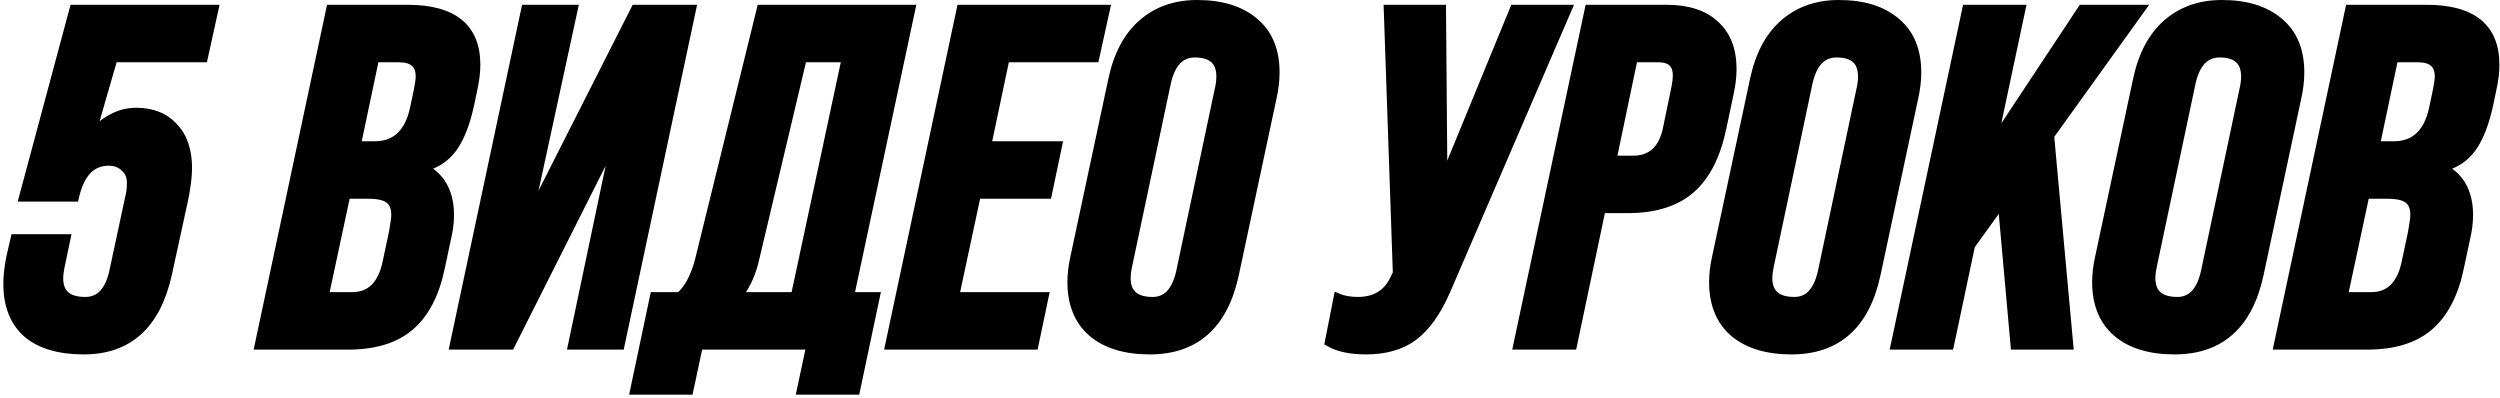 <?xml version="1.0" encoding="UTF-8"?> <svg xmlns="http://www.w3.org/2000/svg" width="522" height="83" viewBox="0 0 522 83" fill="none"> <path d="M17.499 73C12.366 73 8.433 71.833 5.699 69.5C3.033 67.1 1.699 63.7 1.699 59.3C1.699 57.633 1.899 55.8 2.299 53.8L3.199 49.9H13.699L12.499 55.6C12.299 56.533 12.199 57.367 12.199 58.1C12.199 61.367 14.066 63 17.799 63C20.866 63 22.866 60.933 23.799 56.8L27.099 41.4C27.366 40.4 27.499 39.333 27.499 38.2C27.499 36.8 27.033 35.7 26.099 34.9C25.233 34.033 24.099 33.6 22.699 33.6C19.033 33.6 16.633 36.1 15.499 41.1H4.999L15.499 2H44.599L42.399 12H23.599L18.799 28.6C21.799 25.2 24.999 23.5 28.399 23.5C31.733 23.5 34.333 24.533 36.199 26.6C38.133 28.6 39.099 31.433 39.099 35.1C39.099 36.767 38.833 38.933 38.299 41.6L34.899 57.2C32.566 67.733 26.766 73 17.499 73ZM72.696 72H54.196L69.096 2H85.096C94.563 2 99.296 5.833 99.296 13.5C99.296 15.033 99.096 16.7 98.696 18.5L98.096 21.4C97.229 25.533 96.029 28.667 94.496 30.8C92.963 32.933 90.829 34.3 88.096 34.9V35C91.896 36.8 93.796 40.1 93.796 44.9C93.796 46.433 93.596 48.033 93.196 49.7L91.896 55.8C90.763 61.333 88.629 65.433 85.496 68.1C82.429 70.7 78.163 72 72.696 72ZM78.196 12L74.296 30.5H78.196C82.663 30.5 85.463 27.9 86.596 22.7L87.396 18.9C87.663 17.567 87.796 16.6 87.796 16C87.796 13.333 86.296 12 83.296 12H78.196ZM72.196 40.5L67.596 62H73.496C77.429 62 79.896 59.567 80.896 54.7L82.196 48.6C82.529 46.733 82.696 45.5 82.696 44.9C82.696 43.3 82.229 42.167 81.296 41.5C80.429 40.833 78.963 40.5 76.896 40.5H72.196ZM109.819 47.2L132.719 2H144.319L129.419 72H119.619L129.019 27.3L106.519 72H94.919L109.819 2H119.619L109.819 47.2ZM158.995 2H190.095L177.295 62H182.695L178.595 81.4H167.395L169.395 72H145.795L143.795 81.4H132.595L136.695 62H141.995C143.795 60.467 145.161 57.933 146.095 54.4L158.995 2ZM153.795 62H166.095L176.795 12H167.495L157.395 54.6C156.661 57.533 155.461 60 153.795 62ZM215.837 72H185.837L200.737 2H230.737L228.537 12H209.837L205.937 30.5H220.737L218.637 40.5H203.837L199.237 62H217.937L215.837 72ZM240.074 73C235.008 73 231.041 71.8 228.174 69.4C225.308 66.933 223.874 63.433 223.874 58.9C223.874 57.3 224.074 55.6 224.474 53.8L232.374 16.8C233.441 11.667 235.474 7.767 238.474 5.1C241.541 2.367 245.374 1 249.974 1C255.041 1 259.008 2.233 261.874 4.7C264.741 7.1 266.174 10.567 266.174 15.1C266.174 16.767 265.974 18.5 265.574 20.3L257.674 57.3C255.408 67.767 249.541 73 240.074 73ZM240.674 63C243.674 63 245.641 60.933 246.574 56.8L254.674 18.5C254.874 17.633 254.974 16.8 254.974 16C254.974 12.667 253.141 11 249.474 11C246.408 11 244.408 13.1 243.474 17.3L235.374 55.6C235.174 56.533 235.074 57.333 235.074 58C235.074 61.333 236.941 63 240.674 63ZM301.229 38.5L316.229 2H327.129L301.829 60.7C299.896 65.1 297.629 68.267 295.029 70.2C292.496 72.067 289.229 73 285.229 73C282.029 73 279.496 72.467 277.629 71.4L279.429 62.3C280.562 62.767 281.929 63 283.529 63C287.262 63 289.862 61.367 291.329 58.1L291.829 57.1L289.929 2H300.929L301.229 38.5ZM328.289 72H316.989L331.889 2H347.989C352.389 2 355.756 3.1 358.089 5.3C360.422 7.433 361.589 10.467 361.589 14.4C361.589 16 361.389 17.7 360.989 19.5L359.489 26.6C358.289 32.4 356.122 36.667 352.989 39.4C349.856 42.133 345.489 43.5 339.889 43.5H334.289L328.289 72ZM340.989 12L336.489 33.5H340.989C344.989 33.5 347.422 31.167 348.289 26.5L349.989 18.3C350.189 17.3 350.289 16.467 350.289 15.8C350.289 13.267 348.956 12 346.289 12H340.989ZM374.059 73C368.992 73 365.025 71.8 362.159 69.4C359.292 66.933 357.859 63.433 357.859 58.9C357.859 57.3 358.059 55.6 358.459 53.8L366.359 16.8C367.425 11.667 369.459 7.767 372.459 5.1C375.525 2.367 379.359 1 383.959 1C389.025 1 392.992 2.233 395.859 4.7C398.725 7.1 400.159 10.567 400.159 15.1C400.159 16.767 399.959 18.5 399.559 20.3L391.659 57.3C389.392 67.767 383.525 73 374.059 73ZM374.659 63C377.659 63 379.625 60.933 380.559 56.8L388.659 18.5C388.859 17.633 388.959 16.8 388.959 16C388.959 12.667 387.125 11 383.459 11C380.392 11 378.392 13.1 377.459 17.3L369.359 55.6C369.159 56.533 369.059 57.333 369.059 58C369.059 61.333 370.925 63 374.659 63ZM434.798 2H446.798L427.898 28.3L431.898 72H420.798L418.098 41.9L411.398 51.2L406.998 72H395.798L410.698 2H421.898L415.798 30.7L434.798 2ZM454.039 73C448.972 73 445.006 71.8 442.139 69.4C439.272 66.933 437.839 63.433 437.839 58.9C437.839 57.3 438.039 55.6 438.439 53.8L446.339 16.8C447.406 11.667 449.439 7.767 452.439 5.1C455.506 2.367 459.339 1 463.939 1C469.006 1 472.972 2.233 475.839 4.7C478.706 7.1 480.139 10.567 480.139 15.1C480.139 16.767 479.939 18.5 479.539 20.3L471.639 57.3C469.372 67.767 463.506 73 454.039 73ZM454.639 63C457.639 63 459.606 60.933 460.539 56.8L468.639 18.5C468.839 17.633 468.939 16.8 468.939 16C468.939 12.667 467.106 11 463.439 11C460.372 11 458.372 13.1 457.439 17.3L449.339 55.6C449.139 56.533 449.039 57.333 449.039 58C449.039 61.333 450.906 63 454.639 63ZM494.278 72H475.778L490.678 2H506.678C516.145 2 520.878 5.833 520.878 13.5C520.878 15.033 520.678 16.7 520.278 18.5L519.678 21.4C518.811 25.533 517.611 28.667 516.078 30.8C514.545 32.933 512.411 34.3 509.678 34.9V35C513.478 36.8 515.378 40.1 515.378 44.9C515.378 46.433 515.178 48.033 514.778 49.7L513.478 55.8C512.345 61.333 510.211 65.433 507.078 68.1C504.011 70.7 499.745 72 494.278 72ZM499.778 12L495.878 30.5H499.778C504.245 30.5 507.045 27.9 508.178 22.7L508.978 18.9C509.245 17.567 509.378 16.6 509.378 16C509.378 13.333 507.878 12 504.878 12H499.778ZM493.778 40.5L489.178 62H495.078C499.011 62 501.478 59.567 502.478 54.7L503.778 48.6C504.111 46.733 504.278 45.5 504.278 44.9C504.278 43.3 503.811 42.167 502.878 41.5C502.011 40.833 500.545 40.5 498.478 40.5H493.778Z" fill="black"></path> <path d="M5.699 69.5L5.03 70.243L5.04 70.252L5.05 70.261L5.699 69.5ZM2.299 53.8L1.325 53.575L1.322 53.59L1.319 53.604L2.299 53.8ZM3.199 49.9V48.9H2.404L2.225 49.675L3.199 49.9ZM13.699 49.9L14.678 50.106L14.932 48.9H13.699V49.9ZM12.499 55.6L13.477 55.809L13.478 55.806L12.499 55.6ZM23.799 56.8L24.775 57.02L24.777 57.01L23.799 56.8ZM27.099 41.4L26.133 41.142L26.127 41.166L26.121 41.191L27.099 41.4ZM26.099 34.9L25.392 35.607L25.419 35.634L25.448 35.659L26.099 34.9ZM15.499 41.1V42.1H16.298L16.474 41.321L15.499 41.1ZM4.999 41.1L4.033 40.841L3.695 42.1H4.999V41.1ZM15.499 2V1H14.732L14.533 1.741L15.499 2ZM44.599 2L45.576 2.215L45.843 1H44.599V2ZM42.399 12V13H43.203L43.376 12.215L42.399 12ZM23.599 12V11H22.847L22.639 11.722L23.599 12ZM18.799 28.6L17.839 28.322L19.549 29.262L18.799 28.6ZM36.199 26.6L35.457 27.27L35.468 27.283L35.48 27.295L36.199 26.6ZM38.299 41.6L39.276 41.813L39.278 41.804L39.28 41.796L38.299 41.6ZM34.899 57.2L35.876 57.416L35.876 57.413L34.899 57.2ZM17.499 72C12.504 72 8.837 70.864 6.348 68.739L5.05 70.261C8.028 72.803 12.228 74 17.499 74V72ZM6.368 68.757C3.959 66.588 2.699 63.486 2.699 59.3H0.699C0.699 63.914 2.106 67.612 5.03 70.243L6.368 68.757ZM2.699 59.3C2.699 57.712 2.89 55.945 3.28 53.996L1.319 53.604C0.908 55.655 0.699 57.555 0.699 59.3H2.699ZM3.274 54.025L4.174 50.125L2.225 49.675L1.325 53.575L3.274 54.025ZM3.199 50.9H13.699V48.9H3.199V50.9ZM12.721 49.694L11.521 55.394L13.478 55.806L14.678 50.106L12.721 49.694ZM11.521 55.391C11.311 56.373 11.199 57.279 11.199 58.1H13.199C13.199 57.455 13.288 56.693 13.477 55.809L11.521 55.391ZM11.199 58.1C11.199 59.925 11.727 61.465 12.941 62.528C14.129 63.568 15.809 64 17.799 64V62C16.056 62 14.936 61.616 14.258 61.022C13.605 60.451 13.199 59.542 13.199 58.1H11.199ZM17.799 64C19.583 64 21.116 63.387 22.318 62.145C23.492 60.932 24.285 59.187 24.775 57.02L22.824 56.58C22.38 58.547 21.706 59.901 20.881 60.755C20.082 61.579 19.082 62 17.799 62V64ZM24.777 57.01L28.077 41.609L26.121 41.191L22.821 56.59L24.777 57.01ZM28.066 41.658C28.357 40.566 28.499 39.412 28.499 38.2H26.499C26.499 39.255 26.375 40.234 26.133 41.142L28.066 41.658ZM28.499 38.2C28.499 36.553 27.937 35.158 26.75 34.141L25.448 35.659C26.128 36.242 26.499 37.047 26.499 38.2H28.499ZM26.806 34.193C25.725 33.112 24.323 32.6 22.699 32.6V34.6C23.875 34.6 24.74 34.955 25.392 35.607L26.806 34.193ZM22.699 32.6C20.611 32.6 18.828 33.324 17.428 34.782C16.055 36.212 15.113 38.281 14.524 40.879L16.474 41.321C17.019 38.919 17.843 37.238 18.871 36.167C19.87 35.126 21.12 34.6 22.699 34.6V32.6ZM15.499 40.1H4.999V42.1H15.499V40.1ZM5.965 41.359L16.465 2.259L14.533 1.741L4.033 40.841L5.965 41.359ZM15.499 3H44.599V1H15.499V3ZM43.623 1.785L41.423 11.785L43.376 12.215L45.576 2.215L43.623 1.785ZM42.399 11H23.599V13H42.399V11ZM22.639 11.722L17.839 28.322L19.76 28.878L24.56 12.278L22.639 11.722ZM19.549 29.262C22.426 26.001 25.374 24.5 28.399 24.5V22.5C24.625 22.5 21.172 24.399 18.049 27.938L19.549 29.262ZM28.399 24.5C31.51 24.5 33.817 25.455 35.457 27.27L36.941 25.93C34.848 23.612 31.955 22.5 28.399 22.5V24.5ZM35.48 27.295C37.182 29.055 38.099 31.608 38.099 35.1H40.099C40.099 31.259 39.083 28.145 36.918 25.905L35.48 27.295ZM38.099 35.1C38.099 36.673 37.846 38.767 37.319 41.404L39.28 41.796C39.819 39.1 40.099 36.861 40.099 35.1H38.099ZM37.322 41.387L33.922 56.987L35.876 57.413L39.276 41.813L37.322 41.387ZM33.923 56.984C32.785 62.123 30.826 65.859 28.127 68.31C25.444 70.746 21.932 72 17.499 72V74C22.333 74 26.355 72.621 29.471 69.79C32.573 66.974 34.681 62.811 35.876 57.416L33.923 56.984ZM54.196 72L53.218 71.792L52.961 73H54.196V72ZM69.096 2V1H68.287L68.118 1.792L69.096 2ZM98.696 18.5L97.72 18.283L97.718 18.29L97.717 18.297L98.696 18.5ZM98.096 21.4L99.075 21.605L99.075 21.603L98.096 21.4ZM88.096 34.9L87.882 33.923L87.096 34.096V34.9H88.096ZM88.096 35H87.096V35.633L87.668 35.904L88.096 35ZM93.196 49.7L92.224 49.467L92.221 49.479L92.218 49.492L93.196 49.7ZM91.896 55.8L90.918 55.592L90.916 55.599L91.896 55.8ZM85.496 68.1L86.143 68.863L86.144 68.862L85.496 68.1ZM78.196 12V11H77.385L77.218 11.794L78.196 12ZM74.296 30.5L73.318 30.294L73.063 31.5H74.296V30.5ZM86.596 22.7L87.573 22.913L87.575 22.906L86.596 22.7ZM87.396 18.9L88.375 19.106L88.377 19.096L87.396 18.9ZM72.196 40.5V39.5H71.387L71.218 40.291L72.196 40.5ZM67.596 62L66.618 61.791L66.359 63H67.596V62ZM80.896 54.7L79.918 54.492L79.917 54.499L80.896 54.7ZM82.196 48.6L83.174 48.808L83.178 48.792L83.18 48.776L82.196 48.6ZM81.296 41.5L80.686 42.293L80.7 42.303L80.715 42.314L81.296 41.5ZM72.696 71H54.196V73H72.696V71ZM55.174 72.208L70.074 2.208L68.118 1.792L53.218 71.792L55.174 72.208ZM69.096 3H85.096V1H69.096V3ZM85.096 3C89.72 3 93.003 3.94 95.117 5.652C97.19 7.331 98.296 9.883 98.296 13.5H100.296C100.296 9.45 99.036 6.252 96.376 4.098C93.756 1.976 89.938 1 85.096 1V3ZM98.296 13.5C98.296 14.947 98.107 16.541 97.72 18.283L99.672 18.717C100.085 16.86 100.296 15.119 100.296 13.5H98.296ZM97.717 18.297L97.117 21.197L99.075 21.603L99.675 18.703L97.717 18.297ZM97.117 21.195C96.264 25.265 95.102 28.244 93.684 30.216L95.308 31.384C96.957 29.089 98.195 25.802 99.075 21.605L97.117 21.195ZM93.684 30.216C92.305 32.136 90.391 33.372 87.882 33.923L88.311 35.877C91.268 35.228 93.621 33.731 95.308 31.384L93.684 30.216ZM87.096 34.9V35H89.096V34.9H87.096ZM87.668 35.904C89.404 36.726 90.667 37.869 91.504 39.324C92.347 40.788 92.796 42.63 92.796 44.9H94.796C94.796 42.37 94.295 40.163 93.238 38.326C92.176 36.481 90.588 35.074 88.524 34.096L87.668 35.904ZM92.796 44.9C92.796 46.346 92.608 47.868 92.224 49.467L94.168 49.933C94.585 48.199 94.796 46.52 94.796 44.9H92.796ZM92.218 49.492L90.918 55.592L92.874 56.008L94.174 49.908L92.218 49.492ZM90.916 55.599C89.811 60.995 87.758 64.862 84.848 67.338L86.144 68.862C89.501 66.005 91.714 61.672 92.876 56.001L90.916 55.599ZM84.849 67.337C82.019 69.737 78.011 71 72.696 71V73C78.314 73 82.84 71.663 86.143 68.863L84.849 67.337ZM77.218 11.794L73.318 30.294L75.275 30.706L79.175 12.206L77.218 11.794ZM74.296 31.5H78.196V29.5H74.296V31.5ZM78.196 31.5C80.636 31.5 82.711 30.783 84.326 29.283C85.924 27.799 86.98 25.637 87.573 22.913L85.619 22.487C85.079 24.963 84.168 26.701 82.966 27.817C81.781 28.917 80.222 29.5 78.196 29.5V31.5ZM87.575 22.906L88.375 19.106L86.418 18.694L85.618 22.494L87.575 22.906ZM88.377 19.096C88.644 17.758 88.796 16.707 88.796 16H86.796C86.796 16.493 86.681 17.375 86.415 18.704L88.377 19.096ZM88.796 16C88.796 14.48 88.363 13.166 87.335 12.253C86.33 11.359 84.923 11 83.296 11V13C84.669 13 85.512 13.308 86.007 13.747C86.479 14.167 86.796 14.853 86.796 16H88.796ZM83.296 11H78.196V13H83.296V11ZM71.218 40.291L66.618 61.791L68.574 62.209L73.174 40.709L71.218 40.291ZM67.596 63H73.496V61H67.596V63ZM73.496 63C75.687 63 77.552 62.314 78.998 60.887C80.421 59.483 81.352 57.448 81.876 54.901L79.917 54.499C79.44 56.819 78.637 58.434 77.594 59.463C76.573 60.47 75.239 61 73.496 61V63ZM81.874 54.908L83.174 48.808L81.218 48.392L79.918 54.492L81.874 54.908ZM83.18 48.776C83.511 46.927 83.696 45.605 83.696 44.9H81.696C81.696 45.395 81.548 46.539 81.212 48.424L83.18 48.776ZM83.696 44.9C83.696 43.114 83.168 41.608 81.877 40.686L80.715 42.314C81.291 42.725 81.696 43.486 81.696 44.9H83.696ZM81.906 40.707C80.766 39.831 79.014 39.5 76.896 39.5V41.5C78.912 41.5 80.093 41.836 80.686 42.293L81.906 40.707ZM76.896 39.5H72.196V41.5H76.896V39.5ZM109.819 47.2L108.841 46.988L110.711 47.652L109.819 47.2ZM132.719 2V1H132.104L131.827 1.548L132.719 2ZM144.319 2L145.297 2.208L145.554 1H144.319V2ZM129.419 72V73H130.228L130.397 72.208L129.419 72ZM119.619 72L118.64 71.794L118.387 73H119.619V72ZM129.019 27.3L129.997 27.506L128.126 26.85L129.019 27.3ZM106.519 72V73H107.135L107.412 72.45L106.519 72ZM94.919 72L93.941 71.792L93.683 73H94.919V72ZM109.819 2V1H109.009L108.841 1.792L109.819 2ZM119.619 2L120.596 2.212L120.859 1H119.619V2ZM110.711 47.652L133.611 2.452L131.827 1.548L108.927 46.748L110.711 47.652ZM132.719 3H144.319V1H132.719V3ZM143.341 1.792L128.441 71.792L130.397 72.208L145.297 2.208L143.341 1.792ZM129.419 71H119.619V73H129.419V71ZM120.597 72.206L129.997 27.506L128.04 27.094L118.64 71.794L120.597 72.206ZM128.126 26.85L105.626 71.55L107.412 72.45L129.912 27.75L128.126 26.85ZM106.519 71H94.919V73H106.519V71ZM95.897 72.208L110.797 2.208L108.841 1.792L93.941 71.792L95.897 72.208ZM109.819 3H119.619V1H109.819V3ZM118.641 1.788L108.841 46.988L110.796 47.412L120.596 2.212L118.641 1.788ZM158.995 2V1H158.211L158.024 1.761L158.995 2ZM190.095 2L191.073 2.209L191.33 1H190.095V2ZM177.295 62L176.317 61.791L176.059 63H177.295V62ZM182.695 62L183.673 62.207L183.928 61H182.695V62ZM178.595 81.4V82.4H179.405L179.573 81.607L178.595 81.4ZM167.395 81.4L166.416 81.192L166.159 82.4H167.395V81.4ZM169.395 72L170.373 72.208L170.63 71H169.395V72ZM145.795 72V71H144.985L144.816 71.792L145.795 72ZM143.795 81.4V82.4H144.604L144.773 81.608L143.795 81.4ZM132.595 81.4L131.616 81.193L131.361 82.4H132.595V81.4ZM136.695 62V61H135.884L135.716 61.793L136.695 62ZM141.995 62V63H142.363L142.643 62.761L141.995 62ZM146.095 54.4L147.061 54.655L147.064 54.647L147.066 54.639L146.095 54.4ZM153.795 62L153.026 61.36L151.659 63H153.795V62ZM166.095 62V63H166.903L167.072 62.209L166.095 62ZM176.795 12L177.772 12.209L178.031 11H176.795V12ZM167.495 12V11H166.704L166.521 11.769L167.495 12ZM157.395 54.6L158.365 54.843L158.368 54.831L157.395 54.6ZM158.995 3H190.095V1H158.995V3ZM189.117 1.791L176.317 61.791L178.273 62.209L191.073 2.209L189.117 1.791ZM177.295 63H182.695V61H177.295V63ZM181.716 61.793L177.616 81.193L179.573 81.607L183.673 62.207L181.716 61.793ZM178.595 80.4H167.395V82.4H178.595V80.4ZM168.373 81.608L170.373 72.208L168.416 71.792L166.416 81.192L168.373 81.608ZM169.395 71H145.795V73H169.395V71ZM144.816 71.792L142.816 81.192L144.773 81.608L146.773 72.208L144.816 71.792ZM143.795 80.4H132.595V82.4H143.795V80.4ZM133.573 81.607L137.673 62.207L135.716 61.793L131.616 81.193L133.573 81.607ZM136.695 63H141.995V61H136.695V63ZM142.643 62.761C144.662 61.041 146.102 58.286 147.061 54.655L145.128 54.145C144.22 57.581 142.927 59.892 141.346 61.239L142.643 62.761ZM147.066 54.639L159.966 2.239L158.024 1.761L145.124 54.161L147.066 54.639ZM153.795 63H166.095V61H153.795V63ZM167.072 62.209L177.772 12.209L175.817 11.791L165.117 61.791L167.072 62.209ZM176.795 11H167.495V13H176.795V11ZM166.521 11.769L156.422 54.369L158.368 54.831L168.468 12.231L166.521 11.769ZM156.424 54.358C155.722 57.168 154.582 59.493 153.026 61.36L154.563 62.64C156.34 60.507 157.601 57.898 158.365 54.843L156.424 54.358ZM215.837 72V73H216.649L216.815 72.206L215.837 72ZM185.837 72L184.859 71.792L184.601 73H185.837V72ZM200.737 2V1H199.927L199.759 1.792L200.737 2ZM230.737 2L231.713 2.215L231.981 1H230.737V2ZM228.537 12V13H229.341L229.513 12.215L228.537 12ZM209.837 12V11H209.026L208.858 11.794L209.837 12ZM205.937 30.5L204.958 30.294L204.704 31.5H205.937V30.5ZM220.737 30.5L221.715 30.706L221.969 29.5H220.737V30.5ZM218.637 40.5V41.5H219.449L219.615 40.706L218.637 40.5ZM203.837 40.5V39.5H203.028L202.859 40.291L203.837 40.5ZM199.237 62L198.259 61.791L198 63H199.237V62ZM217.937 62L218.915 62.206L219.169 61H217.937V62ZM215.837 71H185.837V73H215.837V71ZM186.815 72.208L201.715 2.208L199.759 1.792L184.859 71.792L186.815 72.208ZM200.737 3H230.737V1H200.737V3ZM229.76 1.785L227.56 11.785L229.513 12.215L231.713 2.215L229.76 1.785ZM228.537 11H209.837V13H228.537V11ZM208.858 11.794L204.958 30.294L206.915 30.706L210.815 12.206L208.858 11.794ZM205.937 31.5H220.737V29.5H205.937V31.5ZM219.758 30.294L217.658 40.294L219.615 40.706L221.715 30.706L219.758 30.294ZM218.637 39.5H203.837V41.5H218.637V39.5ZM202.859 40.291L198.259 61.791L200.215 62.209L204.815 40.709L202.859 40.291ZM199.237 63H217.937V61H199.237V63ZM216.958 61.794L214.858 71.794L216.815 72.206L218.915 62.206L216.958 61.794ZM228.174 69.4L227.522 70.158L227.532 70.167L228.174 69.4ZM224.474 53.8L225.45 54.017L225.452 54.009L224.474 53.8ZM232.374 16.8L233.352 17.009L233.353 17.003L232.374 16.8ZM238.474 5.1L239.139 5.847L239.14 5.847L238.474 5.1ZM261.874 4.7L261.222 5.458L261.232 5.467L261.874 4.7ZM265.574 20.3L264.598 20.083L264.596 20.091L265.574 20.3ZM257.674 57.3L258.652 57.512L258.652 57.509L257.674 57.3ZM246.574 56.8L247.55 57.02L247.553 57.007L246.574 56.8ZM254.674 18.5L253.7 18.275L253.698 18.284L253.696 18.293L254.674 18.5ZM243.474 17.3L242.498 17.083L242.496 17.093L243.474 17.3ZM235.374 55.6L236.352 55.809L236.353 55.807L235.374 55.6ZM240.074 72C235.159 72 231.448 70.837 228.816 68.633L227.532 70.167C230.634 72.763 234.856 74 240.074 74V72ZM228.826 68.642C226.225 66.403 224.874 63.206 224.874 58.9H222.874C222.874 63.661 224.391 67.463 227.522 70.158L228.826 68.642ZM224.874 58.9C224.874 57.383 225.064 55.756 225.45 54.017L223.498 53.583C223.085 55.444 222.874 57.217 222.874 58.9H224.874ZM225.452 54.009L233.352 17.009L231.396 16.591L223.496 53.591L225.452 54.009ZM233.353 17.003C234.39 12.016 236.342 8.333 239.139 5.847L237.81 4.353C234.606 7.2 232.492 11.317 231.395 16.596L233.353 17.003ZM239.14 5.847C242.001 3.296 245.588 2 249.974 2V-3.8147e-06C245.16 -3.8147e-06 241.081 1.437 237.809 4.353L239.14 5.847ZM249.974 2C254.884 2 258.591 3.194 261.222 5.458L262.526 3.942C259.425 1.273 255.198 -3.8147e-06 249.974 -3.8147e-06V2ZM261.232 5.467C263.824 7.636 265.174 10.793 265.174 15.1H267.174C267.174 10.34 265.658 6.564 262.516 3.933L261.232 5.467ZM265.174 15.1C265.174 16.686 264.984 18.347 264.598 20.083L266.55 20.517C266.965 18.653 267.174 16.847 267.174 15.1H265.174ZM264.596 20.091L256.696 57.091L258.652 57.509L266.552 20.509L264.596 20.091ZM256.697 57.088C255.592 62.188 253.636 65.896 250.909 68.329C248.194 70.75 244.615 72 240.074 72V74C245 74 249.088 72.633 252.24 69.821C255.379 67.021 257.489 62.878 258.652 57.512L256.697 57.088ZM240.674 64C242.432 64 243.941 63.382 245.124 62.139C246.278 60.926 247.061 59.183 247.55 57.02L245.599 56.58C245.154 58.55 244.487 59.907 243.675 60.761C242.891 61.584 241.916 62 240.674 62V64ZM247.553 57.007L255.653 18.707L253.696 18.293L245.596 56.593L247.553 57.007ZM255.649 18.725C255.864 17.793 255.974 16.884 255.974 16H253.974C253.974 16.716 253.885 17.474 253.7 18.275L255.649 18.725ZM255.974 16C255.974 14.153 255.462 12.592 254.272 11.51C253.1 10.445 251.439 10 249.474 10V12C251.176 12 252.265 12.389 252.927 12.99C253.57 13.575 253.974 14.513 253.974 16H255.974ZM249.474 10C247.685 10 246.151 10.625 244.95 11.885C243.778 13.116 242.986 14.886 242.498 17.083L244.45 17.517C244.895 15.514 245.57 14.134 246.398 13.265C247.198 12.425 248.197 12 249.474 12V10ZM242.496 17.093L234.396 55.393L236.353 55.807L244.453 17.507L242.496 17.093ZM234.396 55.391C234.187 56.366 234.074 57.24 234.074 58H236.074C236.074 57.427 236.161 56.701 236.352 55.809L234.396 55.391ZM234.074 58C234.074 59.852 234.598 61.415 235.808 62.496C236.997 63.557 238.68 64 240.674 64V62C238.936 62 237.818 61.609 237.14 61.004C236.484 60.418 236.074 59.481 236.074 58H234.074ZM301.229 38.5L300.229 38.508L302.154 38.88L301.229 38.5ZM316.229 2V1H315.559L315.304 1.62L316.229 2ZM327.129 2L328.047 2.396L328.649 1H327.129V2ZM301.829 60.7L302.744 61.102L302.747 61.096L301.829 60.7ZM295.029 70.2L295.622 71.005L295.626 71.002L295.029 70.2ZM277.629 71.4L276.648 71.206L276.508 71.911L277.133 72.268L277.629 71.4ZM279.429 62.3L279.81 61.375L278.684 60.912L278.448 62.106L279.429 62.3ZM291.329 58.1L290.434 57.653L290.425 57.671L290.417 57.69L291.329 58.1ZM291.829 57.1L292.723 57.547L292.837 57.32L292.828 57.066L291.829 57.1ZM289.929 2V1H288.894L288.93 2.034L289.929 2ZM300.929 2L301.929 1.992L301.921 1H300.929V2ZM302.154 38.88L317.154 2.38L315.304 1.62L300.304 38.12L302.154 38.88ZM316.229 3H327.129V1H316.229V3ZM326.211 1.604L300.911 60.304L302.747 61.096L328.047 2.396L326.211 1.604ZM300.913 60.298C299.019 64.61 296.842 67.606 294.432 69.397L295.626 71.002C298.416 68.927 300.773 65.59 302.744 61.102L300.913 60.298ZM294.436 69.395C292.116 71.104 289.074 72 285.229 72V74C289.384 74 292.875 73.029 295.622 71.005L294.436 69.395ZM285.229 72C282.124 72 279.784 71.48 278.125 70.532L277.133 72.268C279.207 73.453 281.934 74 285.229 74V72ZM278.61 71.594L280.41 62.494L278.448 62.106L276.648 71.206L278.61 71.594ZM279.048 63.225C280.333 63.754 281.836 64 283.529 64V62C282.022 62 280.791 61.78 279.81 61.375L279.048 63.225ZM283.529 64C285.543 64 287.32 63.558 288.811 62.622C290.304 61.684 291.441 60.292 292.241 58.51L290.417 57.69C289.75 59.174 288.853 60.233 287.747 60.928C286.638 61.625 285.248 62 283.529 62V64ZM292.223 58.547L292.723 57.547L290.934 56.653L290.434 57.653L292.223 58.547ZM292.828 57.066L290.928 1.966L288.93 2.034L290.829 57.135L292.828 57.066ZM289.929 3H300.929V1H289.929V3ZM299.929 2.008L300.229 38.508L302.229 38.492L301.929 1.992L299.929 2.008ZM328.289 72V73H329.1L329.268 72.206L328.289 72ZM316.989 72L316.011 71.792L315.754 73H316.989V72ZM331.889 2V1H331.08L330.911 1.792L331.889 2ZM358.089 5.3L357.403 6.028L357.409 6.033L357.414 6.038L358.089 5.3ZM360.989 19.5L360.013 19.283L360.011 19.293L360.989 19.5ZM359.489 26.6L358.511 26.393L358.51 26.397L359.489 26.6ZM352.989 39.4L353.646 40.154L352.989 39.4ZM334.289 43.5V42.5H333.478L333.311 43.294L334.289 43.5ZM340.989 12V11H340.177L340.01 11.795L340.989 12ZM336.489 33.5L335.51 33.295L335.258 34.5H336.489V33.5ZM348.289 26.5L347.31 26.297L347.308 26.307L347.306 26.317L348.289 26.5ZM349.989 18.3L350.968 18.503L350.97 18.496L349.989 18.3ZM328.289 71H316.989V73H328.289V71ZM317.967 72.208L332.867 2.208L330.911 1.792L316.011 71.792L317.967 72.208ZM331.889 3H347.989V1H331.889V3ZM347.989 3C352.23 3 355.315 4.059 357.403 6.028L358.775 4.572C356.196 2.141 352.548 1 347.989 1V3ZM357.414 6.038C359.492 7.937 360.589 10.674 360.589 14.4H362.589C362.589 10.259 361.353 6.929 358.764 4.562L357.414 6.038ZM360.589 14.4C360.589 15.917 360.399 17.544 360.013 19.283L361.965 19.717C362.379 17.856 362.589 16.083 362.589 14.4H360.589ZM360.011 19.293L358.511 26.393L360.467 26.807L361.967 19.707L360.011 19.293ZM358.51 26.397C357.336 32.072 355.244 36.106 352.332 38.646L353.646 40.154C357.001 37.227 359.242 32.728 360.468 26.803L358.51 26.397ZM352.332 38.646C349.435 41.173 345.332 42.5 339.889 42.5V44.5C345.646 44.5 350.276 43.094 353.646 40.154L352.332 38.646ZM339.889 42.5H334.289V44.5H339.889V42.5ZM333.311 43.294L327.311 71.794L329.268 72.206L335.268 43.706L333.311 43.294ZM340.01 11.795L335.51 33.295L337.468 33.705L341.968 12.205L340.01 11.795ZM336.489 34.5H340.989V32.5H336.489V34.5ZM340.989 34.5C343.196 34.5 345.069 33.85 346.506 32.472C347.924 31.112 348.816 29.14 349.272 26.683L347.306 26.317C346.896 28.526 346.137 30.055 345.122 31.028C344.125 31.984 342.782 32.5 340.989 32.5V34.5ZM349.268 26.703L350.968 18.503L349.01 18.097L347.31 26.297L349.268 26.703ZM350.97 18.496C351.177 17.462 351.289 16.557 351.289 15.8H349.289C349.289 16.376 349.202 17.138 349.008 18.104L350.97 18.496ZM351.289 15.8C351.289 14.366 350.909 13.11 349.978 12.225C349.056 11.349 347.764 11 346.289 11V13C347.481 13 348.189 13.284 348.6 13.675C349.002 14.057 349.289 14.701 349.289 15.8H351.289ZM346.289 11H340.989V13H346.289V11ZM362.159 69.4L361.506 70.158L361.517 70.167L362.159 69.4ZM358.459 53.8L359.435 54.017L359.437 54.009L358.459 53.8ZM366.359 16.8L367.337 17.009L367.338 17.003L366.359 16.8ZM372.459 5.1L373.123 5.847L373.124 5.847L372.459 5.1ZM395.859 4.7L395.206 5.458L395.217 5.467L395.859 4.7ZM399.559 20.3L398.582 20.083L398.581 20.091L399.559 20.3ZM391.659 57.3L392.636 57.512L392.637 57.509L391.659 57.3ZM380.559 56.8L381.534 57.02L381.537 57.007L380.559 56.8ZM388.659 18.5L387.684 18.275L387.682 18.284L387.68 18.293L388.659 18.5ZM377.459 17.3L376.482 17.083L376.48 17.093L377.459 17.3ZM369.359 55.6L370.336 55.809L370.337 55.807L369.359 55.6ZM374.059 72C369.143 72 365.432 70.837 362.801 68.633L361.517 70.167C364.618 72.763 368.841 74 374.059 74V72ZM362.811 68.642C360.209 66.403 358.859 63.206 358.859 58.9H356.859C356.859 63.661 358.375 67.463 361.506 70.158L362.811 68.642ZM358.859 58.9C358.859 57.383 359.048 55.756 359.435 54.017L357.482 53.583C357.069 55.444 356.859 57.217 356.859 58.9H358.859ZM359.437 54.009L367.337 17.009L365.381 16.591L357.481 53.591L359.437 54.009ZM367.338 17.003C368.374 12.016 370.327 8.333 373.123 5.847L371.794 4.353C368.591 7.2 366.477 11.317 365.38 16.596L367.338 17.003ZM373.124 5.847C375.985 3.296 379.572 2 383.959 2V-3.8147e-06C379.145 -3.8147e-06 375.065 1.437 371.793 4.353L373.124 5.847ZM383.959 2C388.868 2 392.575 3.194 395.206 5.458L396.511 3.942C393.409 1.273 389.183 -3.8147e-06 383.959 -3.8147e-06V2ZM395.217 5.467C397.808 7.636 399.159 10.793 399.159 15.1H401.159C401.159 10.34 399.642 6.564 396.501 3.933L395.217 5.467ZM399.159 15.1C399.159 16.686 398.968 18.347 398.582 20.083L400.535 20.517C400.949 18.653 401.159 16.847 401.159 15.1H399.159ZM398.581 20.091L390.681 57.091L392.637 57.509L400.537 20.509L398.581 20.091ZM390.681 57.088C389.577 62.188 387.62 65.896 384.893 68.329C382.179 70.75 378.599 72 374.059 72V74C378.985 74 383.072 72.633 386.224 69.821C389.364 67.021 391.474 62.878 392.636 57.512L390.681 57.088ZM374.659 64C376.417 64 377.925 63.382 379.108 62.139C380.262 60.926 381.046 59.183 381.534 57.02L379.583 56.58C379.138 58.55 378.472 59.907 377.659 60.761C376.875 61.584 375.901 62 374.659 62V64ZM381.537 57.007L389.637 18.707L387.68 18.293L379.58 56.593L381.537 57.007ZM389.633 18.725C389.848 17.793 389.959 16.884 389.959 16H387.959C387.959 16.716 387.869 17.474 387.684 18.275L389.633 18.725ZM389.959 16C389.959 14.153 389.446 12.592 388.256 11.51C387.084 10.445 385.424 10 383.459 10V12C385.16 12 386.25 12.389 386.911 12.99C387.554 13.575 387.959 14.513 387.959 16H389.959ZM383.459 10C381.669 10 380.135 10.625 378.934 11.885C377.762 13.116 376.971 14.886 376.482 17.083L378.435 17.517C378.88 15.514 379.555 14.134 380.383 13.265C381.182 12.425 382.181 12 383.459 12V10ZM376.48 17.093L368.38 55.393L370.337 55.807L378.437 17.507L376.48 17.093ZM368.381 55.391C368.172 56.366 368.059 57.24 368.059 58H370.059C370.059 57.427 370.145 56.701 370.336 55.809L368.381 55.391ZM368.059 58C368.059 59.852 368.582 61.415 369.793 62.496C370.981 63.557 372.664 64 374.659 64V62C372.92 62 371.803 61.609 371.125 61.004C370.468 60.418 370.059 59.481 370.059 58H368.059ZM434.798 2V1H434.26L433.964 1.448L434.798 2ZM446.798 2L447.61 2.584L448.748 1H446.798V2ZM427.898 28.3L427.086 27.716L426.868 28.02L426.902 28.391L427.898 28.3ZM431.898 72V73H432.993L432.893 71.909L431.898 72ZM420.798 72L419.802 72.089L419.883 73H420.798V72ZM418.098 41.9L419.094 41.811L418.854 39.139L417.286 41.316L418.098 41.9ZM411.398 51.2L410.586 50.615L410.463 50.787L410.419 50.993L411.398 51.2ZM406.998 72V73H407.808L407.976 72.207L406.998 72ZM395.798 72L394.82 71.792L394.562 73H395.798V72ZM410.698 2V1H409.888L409.72 1.792L410.698 2ZM421.898 2L422.876 2.208L423.133 1H421.898V2ZM415.798 30.7L414.82 30.492L416.632 31.252L415.798 30.7ZM434.798 3H446.798V1H434.798V3ZM445.986 1.416L427.086 27.716L428.71 28.884L447.61 2.584L445.986 1.416ZM426.902 28.391L430.902 72.091L432.893 71.909L428.893 28.209L426.902 28.391ZM431.898 71H420.798V73H431.898V71ZM421.794 71.911L419.094 41.811L417.102 41.989L419.802 72.089L421.794 71.911ZM417.286 41.316L410.586 50.615L412.209 51.785L418.909 42.484L417.286 41.316ZM410.419 50.993L406.019 71.793L407.976 72.207L412.376 51.407L410.419 50.993ZM406.998 71H395.798V73H406.998V71ZM396.776 72.208L411.676 2.208L409.72 1.792L394.82 71.792L396.776 72.208ZM410.698 3H421.898V1H410.698V3ZM420.919 1.792L414.82 30.492L416.776 30.908L422.876 2.208L420.919 1.792ZM416.632 31.252L435.632 2.552L433.964 1.448L414.964 30.148L416.632 31.252ZM442.139 69.4L441.487 70.158L441.497 70.167L442.139 69.4ZM438.439 53.8L439.415 54.017L439.417 54.009L438.439 53.8ZM446.339 16.8L447.317 17.009L447.318 17.003L446.339 16.8ZM452.439 5.1L453.103 5.847L453.104 5.847L452.439 5.1ZM475.839 4.7L475.187 5.458L475.197 5.467L475.839 4.7ZM479.539 20.3L478.563 20.083L478.561 20.091L479.539 20.3ZM471.639 57.3L472.616 57.512L472.617 57.509L471.639 57.3ZM460.539 56.8L461.515 57.02L461.517 57.007L460.539 56.8ZM468.639 18.5L467.665 18.275L467.663 18.284L467.661 18.293L468.639 18.5ZM457.439 17.3L456.463 17.083L456.461 17.093L457.439 17.3ZM449.339 55.6L450.317 55.809L450.317 55.807L449.339 55.6ZM454.039 72C449.124 72 445.413 70.837 442.781 68.633L441.497 70.167C444.599 72.763 448.821 74 454.039 74V72ZM442.791 68.642C440.189 66.403 438.839 63.206 438.839 58.9H436.839C436.839 63.661 438.355 67.463 441.487 70.158L442.791 68.642ZM438.839 58.9C438.839 57.383 439.029 55.756 439.415 54.017L437.463 53.583C437.049 55.444 436.839 57.217 436.839 58.9H438.839ZM439.417 54.009L447.317 17.009L445.361 16.591L437.461 53.591L439.417 54.009ZM447.318 17.003C448.354 12.016 450.307 8.333 453.103 5.847L451.775 4.353C448.571 7.2 446.457 11.317 445.36 16.596L447.318 17.003ZM453.104 5.847C455.966 3.296 459.553 2 463.939 2V-3.8147e-06C459.125 -3.8147e-06 455.046 1.437 451.774 4.353L453.104 5.847ZM463.939 2C468.848 2 472.555 3.194 475.187 5.458L476.491 3.942C473.389 1.273 469.163 -3.8147e-06 463.939 -3.8147e-06V2ZM475.197 5.467C477.789 7.636 479.139 10.793 479.139 15.1H481.139C481.139 10.34 479.623 6.564 476.481 3.933L475.197 5.467ZM479.139 15.1C479.139 16.686 478.949 18.347 478.563 20.083L480.515 20.517C480.929 18.653 481.139 16.847 481.139 15.1H479.139ZM478.561 20.091L470.661 57.091L472.617 57.509L480.517 20.509L478.561 20.091ZM470.662 57.088C469.557 62.188 467.601 65.896 464.873 68.329C462.159 70.75 458.58 72 454.039 72V74C458.965 74 463.052 72.633 466.205 69.821C469.344 67.021 471.454 62.878 472.616 57.512L470.662 57.088ZM454.639 64C456.397 64 457.906 63.382 459.088 62.139C460.243 60.926 461.026 59.183 461.514 57.02L459.564 56.58C459.119 58.55 458.452 59.907 457.64 60.761C456.856 61.584 455.881 62 454.639 62V64ZM461.517 57.007L469.617 18.707L467.661 18.293L459.561 56.593L461.517 57.007ZM469.613 18.725C469.829 17.793 469.939 16.884 469.939 16H467.939C467.939 16.716 467.85 17.474 467.665 18.275L469.613 18.725ZM469.939 16C469.939 14.153 469.427 12.592 468.237 11.51C467.065 10.445 465.404 10 463.439 10V12C465.141 12 466.23 12.389 466.891 12.99C467.535 13.575 467.939 14.513 467.939 16H469.939ZM463.439 10C461.65 10 460.115 10.625 458.915 11.885C457.743 13.116 456.951 14.886 456.463 17.083L458.415 17.517C458.86 15.514 459.535 14.134 460.363 13.265C461.163 12.425 462.162 12 463.439 12V10ZM456.461 17.093L448.361 55.393L450.317 55.807L458.417 17.507L456.461 17.093ZM448.361 55.391C448.152 56.366 448.039 57.24 448.039 58H450.039C450.039 57.427 450.126 56.701 450.317 55.809L448.361 55.391ZM448.039 58C448.039 59.852 448.563 61.415 449.773 62.496C450.962 63.557 452.644 64 454.639 64V62C452.9 62 451.783 61.609 451.105 61.004C450.449 60.418 450.039 59.481 450.039 58H448.039ZM475.778 72L474.8 71.792L474.543 73H475.778V72ZM490.678 2V1H489.869L489.7 1.792L490.678 2ZM520.278 18.5L519.302 18.283L519.3 18.29L519.299 18.297L520.278 18.5ZM519.678 21.4L520.657 21.605L520.657 21.603L519.678 21.4ZM509.678 34.9L509.464 33.923L508.678 34.096V34.9H509.678ZM509.678 35H508.678V35.633L509.25 35.904L509.678 35ZM514.778 49.7L513.806 49.467L513.803 49.479L513.8 49.492L514.778 49.7ZM513.478 55.8L512.5 55.592L512.498 55.599L513.478 55.8ZM507.078 68.1L507.725 68.863L507.726 68.862L507.078 68.1ZM499.778 12V11H498.967L498.8 11.794L499.778 12ZM495.878 30.5L494.9 30.294L494.645 31.5H495.878V30.5ZM508.178 22.7L509.155 22.913L509.157 22.906L508.178 22.7ZM508.978 18.9L509.957 19.106L509.959 19.096L508.978 18.9ZM493.778 40.5V39.5H492.969L492.8 40.291L493.778 40.5ZM489.178 62L488.2 61.791L487.942 63H489.178V62ZM502.478 54.7L501.5 54.492L501.499 54.499L502.478 54.7ZM503.778 48.6L504.756 48.808L504.76 48.792L504.763 48.776L503.778 48.6ZM502.878 41.5L502.268 42.293L502.282 42.303L502.297 42.314L502.878 41.5ZM494.278 71H475.778V73H494.278V71ZM476.756 72.208L491.656 2.208L489.7 1.792L474.8 71.792L476.756 72.208ZM490.678 3H506.678V1H490.678V3ZM506.678 3C511.302 3 514.585 3.94 516.699 5.652C518.772 7.331 519.878 9.883 519.878 13.5H521.878C521.878 9.45 520.618 6.252 517.957 4.098C515.338 1.976 511.52 1 506.678 1V3ZM519.878 13.5C519.878 14.947 519.689 16.541 519.302 18.283L521.254 18.717C521.667 16.86 521.878 15.119 521.878 13.5H519.878ZM519.299 18.297L518.699 21.197L520.657 21.603L521.257 18.703L519.299 18.297ZM518.699 21.195C517.846 25.265 516.684 28.244 515.266 30.216L516.89 31.384C518.539 29.089 519.777 25.802 520.657 21.605L518.699 21.195ZM515.266 30.216C513.887 32.136 511.973 33.372 509.464 33.923L509.893 35.877C512.85 35.228 515.203 33.731 516.89 31.384L515.266 30.216ZM508.678 34.9V35H510.678V34.9H508.678ZM509.25 35.904C510.986 36.726 512.249 37.869 513.086 39.324C513.929 40.788 514.378 42.63 514.378 44.9H516.378C516.378 42.37 515.877 40.163 514.82 38.326C513.758 36.481 512.17 35.074 510.106 34.096L509.25 35.904ZM514.378 44.9C514.378 46.346 514.19 47.868 513.806 49.467L515.75 49.933C516.167 48.199 516.378 46.52 516.378 44.9H514.378ZM513.8 49.492L512.5 55.592L514.456 56.008L515.756 49.908L513.8 49.492ZM512.498 55.599C511.393 60.995 509.34 64.862 506.43 67.338L507.726 68.862C511.083 66.005 513.296 61.672 514.458 56.001L512.498 55.599ZM506.431 67.337C503.601 69.737 499.593 71 494.278 71V73C499.896 73 504.422 71.663 507.725 68.863L506.431 67.337ZM498.8 11.794L494.9 30.294L496.857 30.706L500.757 12.206L498.8 11.794ZM495.878 31.5H499.778V29.5H495.878V31.5ZM499.778 31.5C502.218 31.5 504.293 30.783 505.909 29.283C507.507 27.799 508.562 25.637 509.155 22.913L507.201 22.487C506.661 24.963 505.75 26.701 504.548 27.817C503.363 28.917 501.805 29.5 499.778 29.5V31.5ZM509.157 22.906L509.957 19.106L508 18.694L507.2 22.494L509.157 22.906ZM509.959 19.096C510.226 17.758 510.378 16.707 510.378 16H508.378C508.378 16.493 508.263 17.375 507.998 18.704L509.959 19.096ZM510.378 16C510.378 14.48 509.945 13.166 508.917 12.253C507.912 11.359 506.505 11 504.878 11V13C506.251 13 507.094 13.308 507.589 13.747C508.061 14.167 508.378 14.853 508.378 16H510.378ZM504.878 11H499.778V13H504.878V11ZM492.8 40.291L488.2 61.791L490.156 62.209L494.756 40.709L492.8 40.291ZM489.178 63H495.078V61H489.178V63ZM495.078 63C497.269 63 499.134 62.314 500.58 60.887C502.004 59.483 502.934 57.448 503.458 54.901L501.499 54.499C501.022 56.819 500.219 58.434 499.176 59.463C498.155 60.47 496.821 61 495.078 61V63ZM503.456 54.908L504.756 48.808L502.8 48.392L501.5 54.492L503.456 54.908ZM504.763 48.776C505.093 46.927 505.278 45.605 505.278 44.9H503.278C503.278 45.395 503.13 46.539 502.794 48.424L504.763 48.776ZM505.278 44.9C505.278 43.114 504.75 41.608 503.459 40.686L502.297 42.314C502.873 42.725 503.278 43.486 503.278 44.9H505.278ZM503.488 40.707C502.348 39.831 500.596 39.5 498.478 39.5V41.5C500.493 41.5 501.675 41.836 502.268 42.293L503.488 40.707ZM498.478 39.5H493.778V41.5H498.478V39.5Z" fill="black"></path> </svg> 